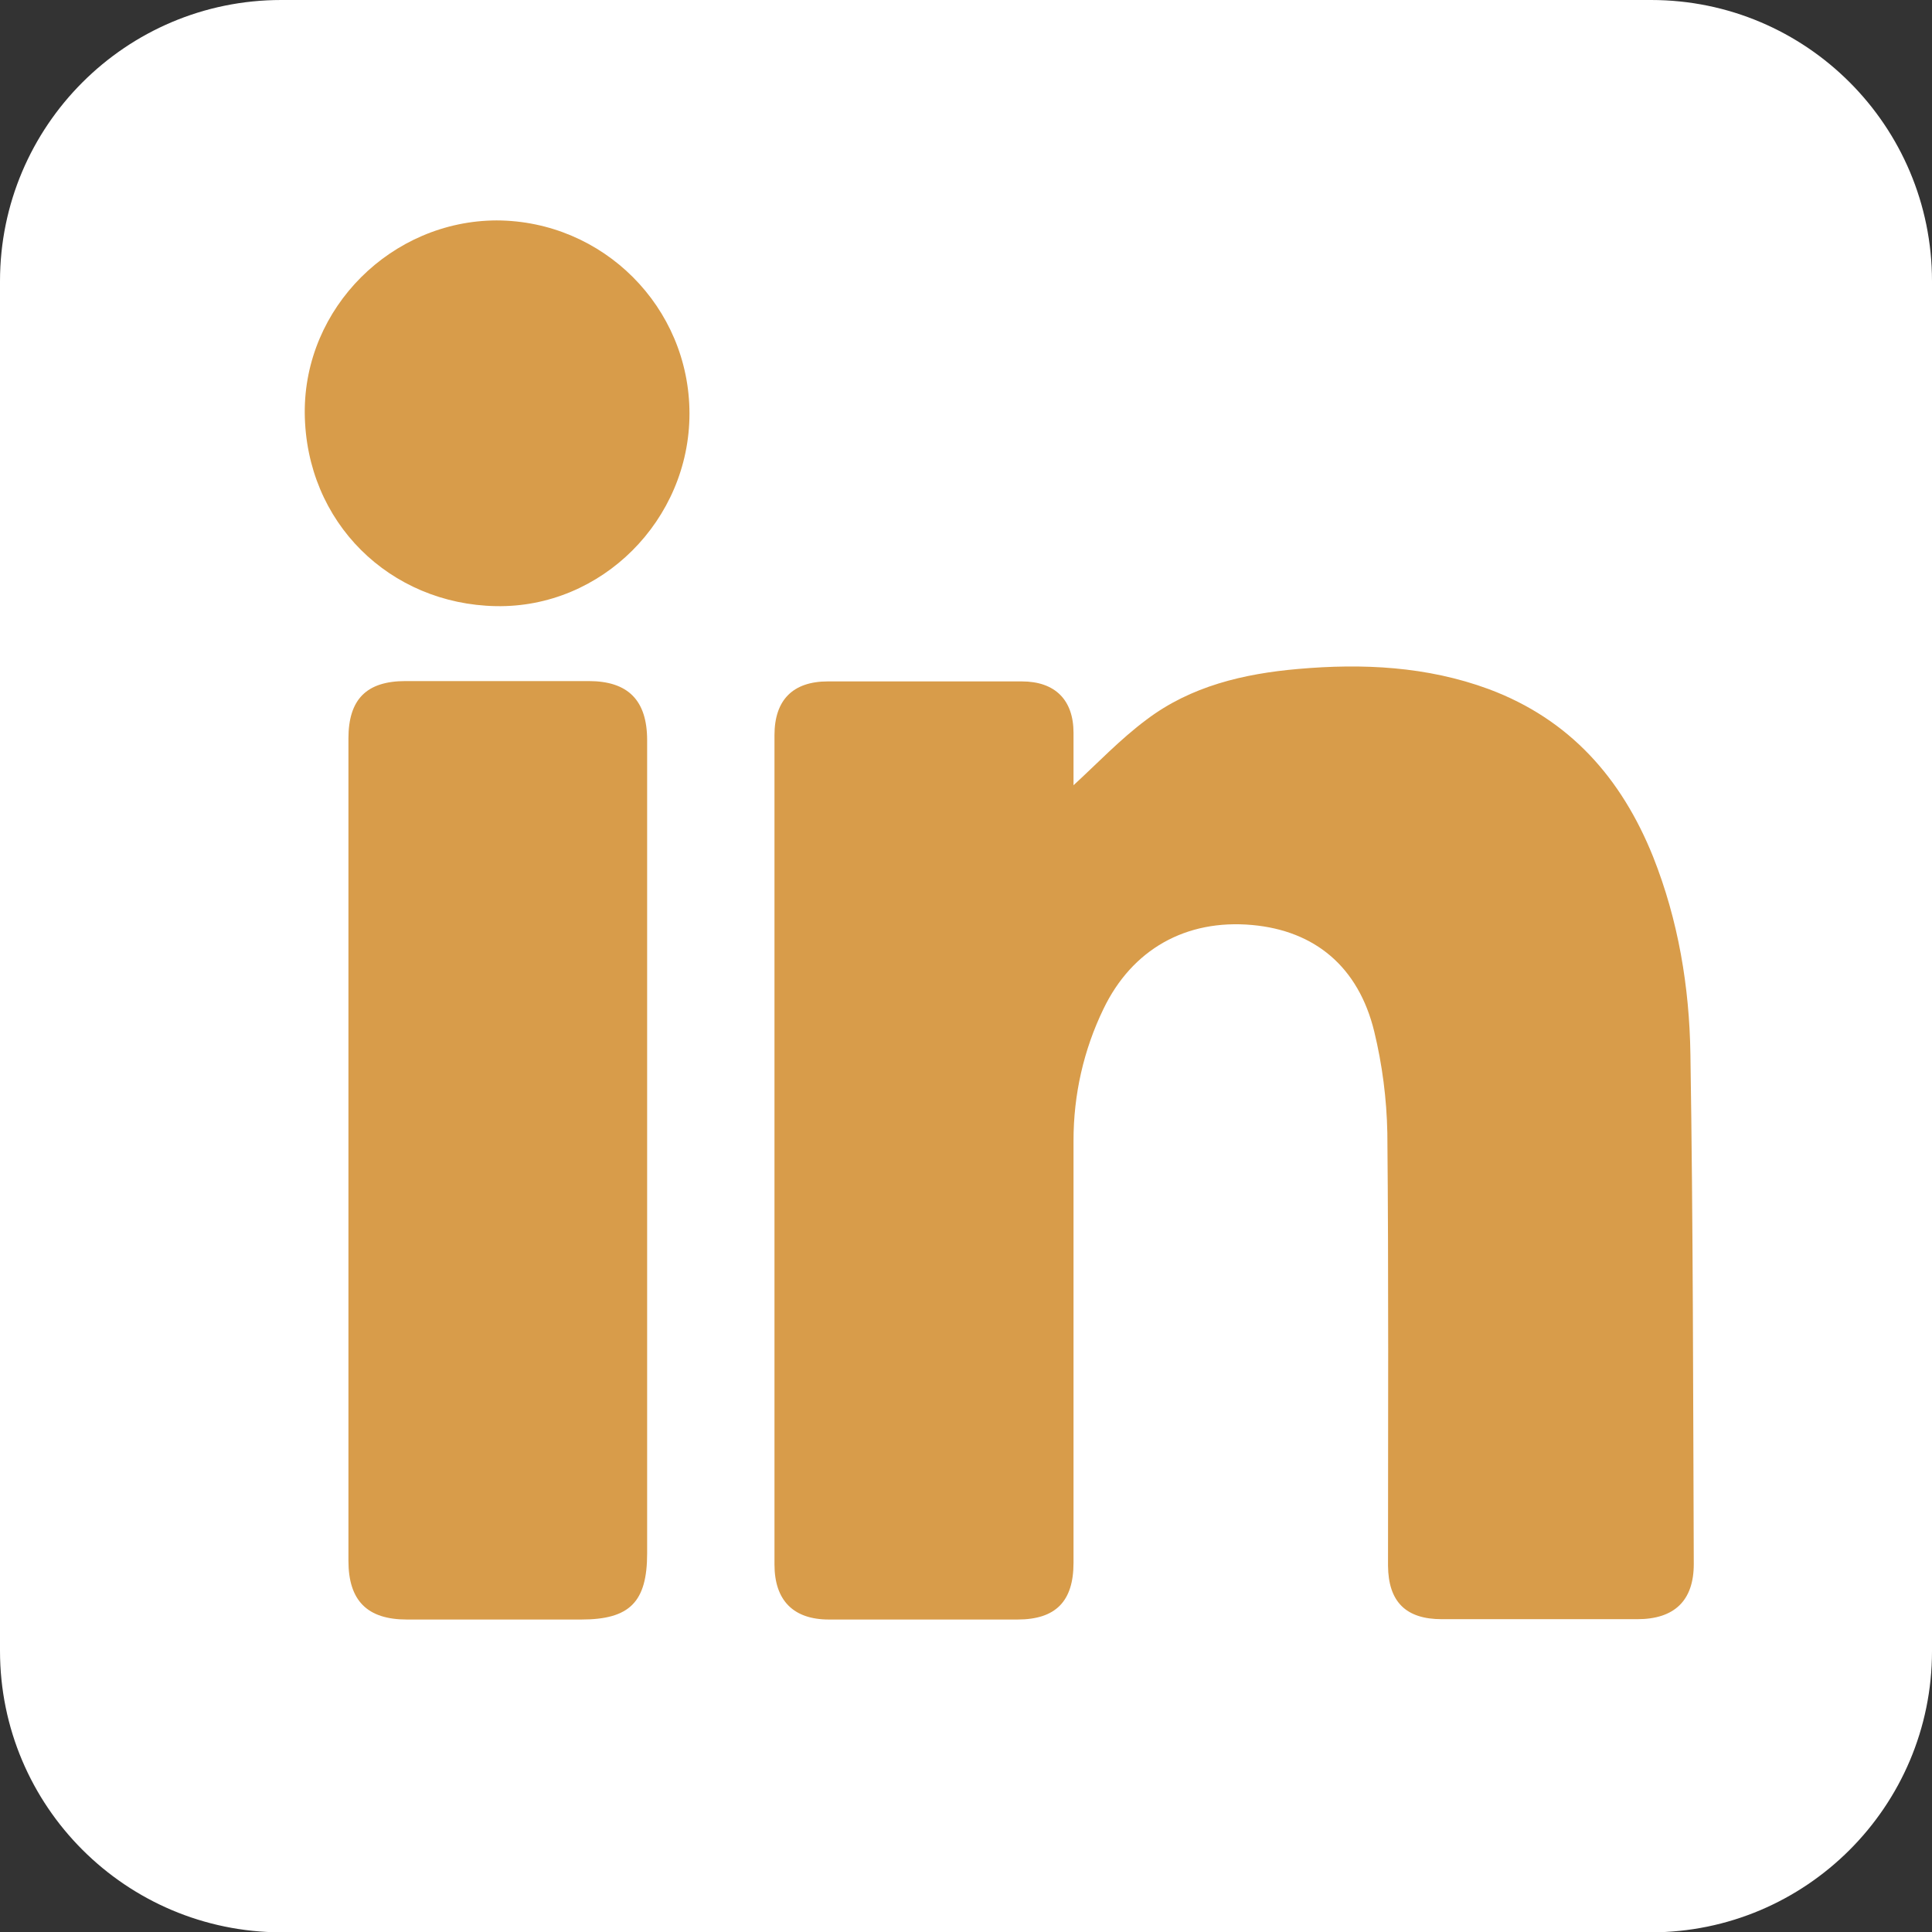 <?xml version="1.0" encoding="utf-8"?>
<!-- Generator: Adobe Illustrator 27.8.1, SVG Export Plug-In . SVG Version: 6.00 Build 0)  -->
<svg version="1.1" id="Calque_1" xmlns="http://www.w3.org/2000/svg" xmlns:xlink="http://www.w3.org/1999/xlink" x="0px" y="0px"
	 width="575px" height="575px" viewBox="0 0 575 575" style="enable-background:new 0 0 575 575;" xml:space="preserve">
<rect x="0" y="0" width="575" height="575" fill="#333333" stroke="none"/>
<style type="text/css">
	.st0{fill:#FFFFFF;}
	.st1{fill:#D89C4A;}
</style>
<path class="st0" d="M83.7,0h407.7C537.6,0,575,37.5,575,83.7v407.7c0,46.2-37.5,83.7-83.7,83.7H83.7C37.5,575,0,537.6,0,491.3V83.7
	C0,37.5,37.5,0,83.7,0z"/>
<path class="st1" d="M319.5,233.7c7.1-6.5,13.9-13.7,21.7-19.5c13.2-10,29-13.7,45.1-15.1c19.2-1.7,38.4-0.8,56.8,6
	c24.1,9,39.5,26.5,48.9,49.9c7.5,18.9,10.8,38.7,11.1,58.8c0.8,50.5,0.8,101.1,1,151.7c0,10.9-5.8,16.4-16.8,16.4
	c-19.4,0-38.8,0-58.2,0c-10.7,0-15.9-5.2-16-15.9c0-43,0.2-85.9-0.2-128.8c-0.2-10.2-1.5-20.3-3.9-30.2c-4.7-19.3-17.7-30-36.3-31.7
	c-19.8-1.8-35.8,7.3-44.3,25c-5.9,12.2-8.9,25.5-8.9,39.1c0,41.9,0,83.8,0,125.7c0,11.5-5.3,16.9-16.7,16.9c-18.7,0-37.4,0-56.1,0
	c-10.6,0-16.2-5.7-16.2-16.4c0-82.3,0-164.5,0-246.8c0-10.5,5.5-16,15.9-16c19.2,0,38.4,0,57.7,0c9.9,0,15.4,5.5,15.4,15.3
	C319.5,223.5,319.5,229,319.5,233.7z"/>
<path class="st1" d="M103.7,342.4c0-40.9,0-81.7,0-122.6c0-11.7,5.4-17.1,17-17.1h54.5c11.7,0,17.4,5.7,17.4,17.6
	c0,30.3,0,60.6,0,90.9c0,50.4,0,100.7,0,151.1c0,14.5-5.2,19.7-19.6,19.7c-17.3,0-34.6,0-51.9,0c-11.8,0-17.4-5.6-17.4-17.5
	C103.7,423.7,103.7,383.1,103.7,342.4z"/>
<path class="st1" d="M205.2,123.1c0,31.6-26.1,57.9-57.6,57.3S91,155.6,90.7,122.9c-0.2-31.4,25.9-57.2,57.1-57.3
	C179.5,65.7,205.2,91.4,205.2,123.1z"/>
</svg>
